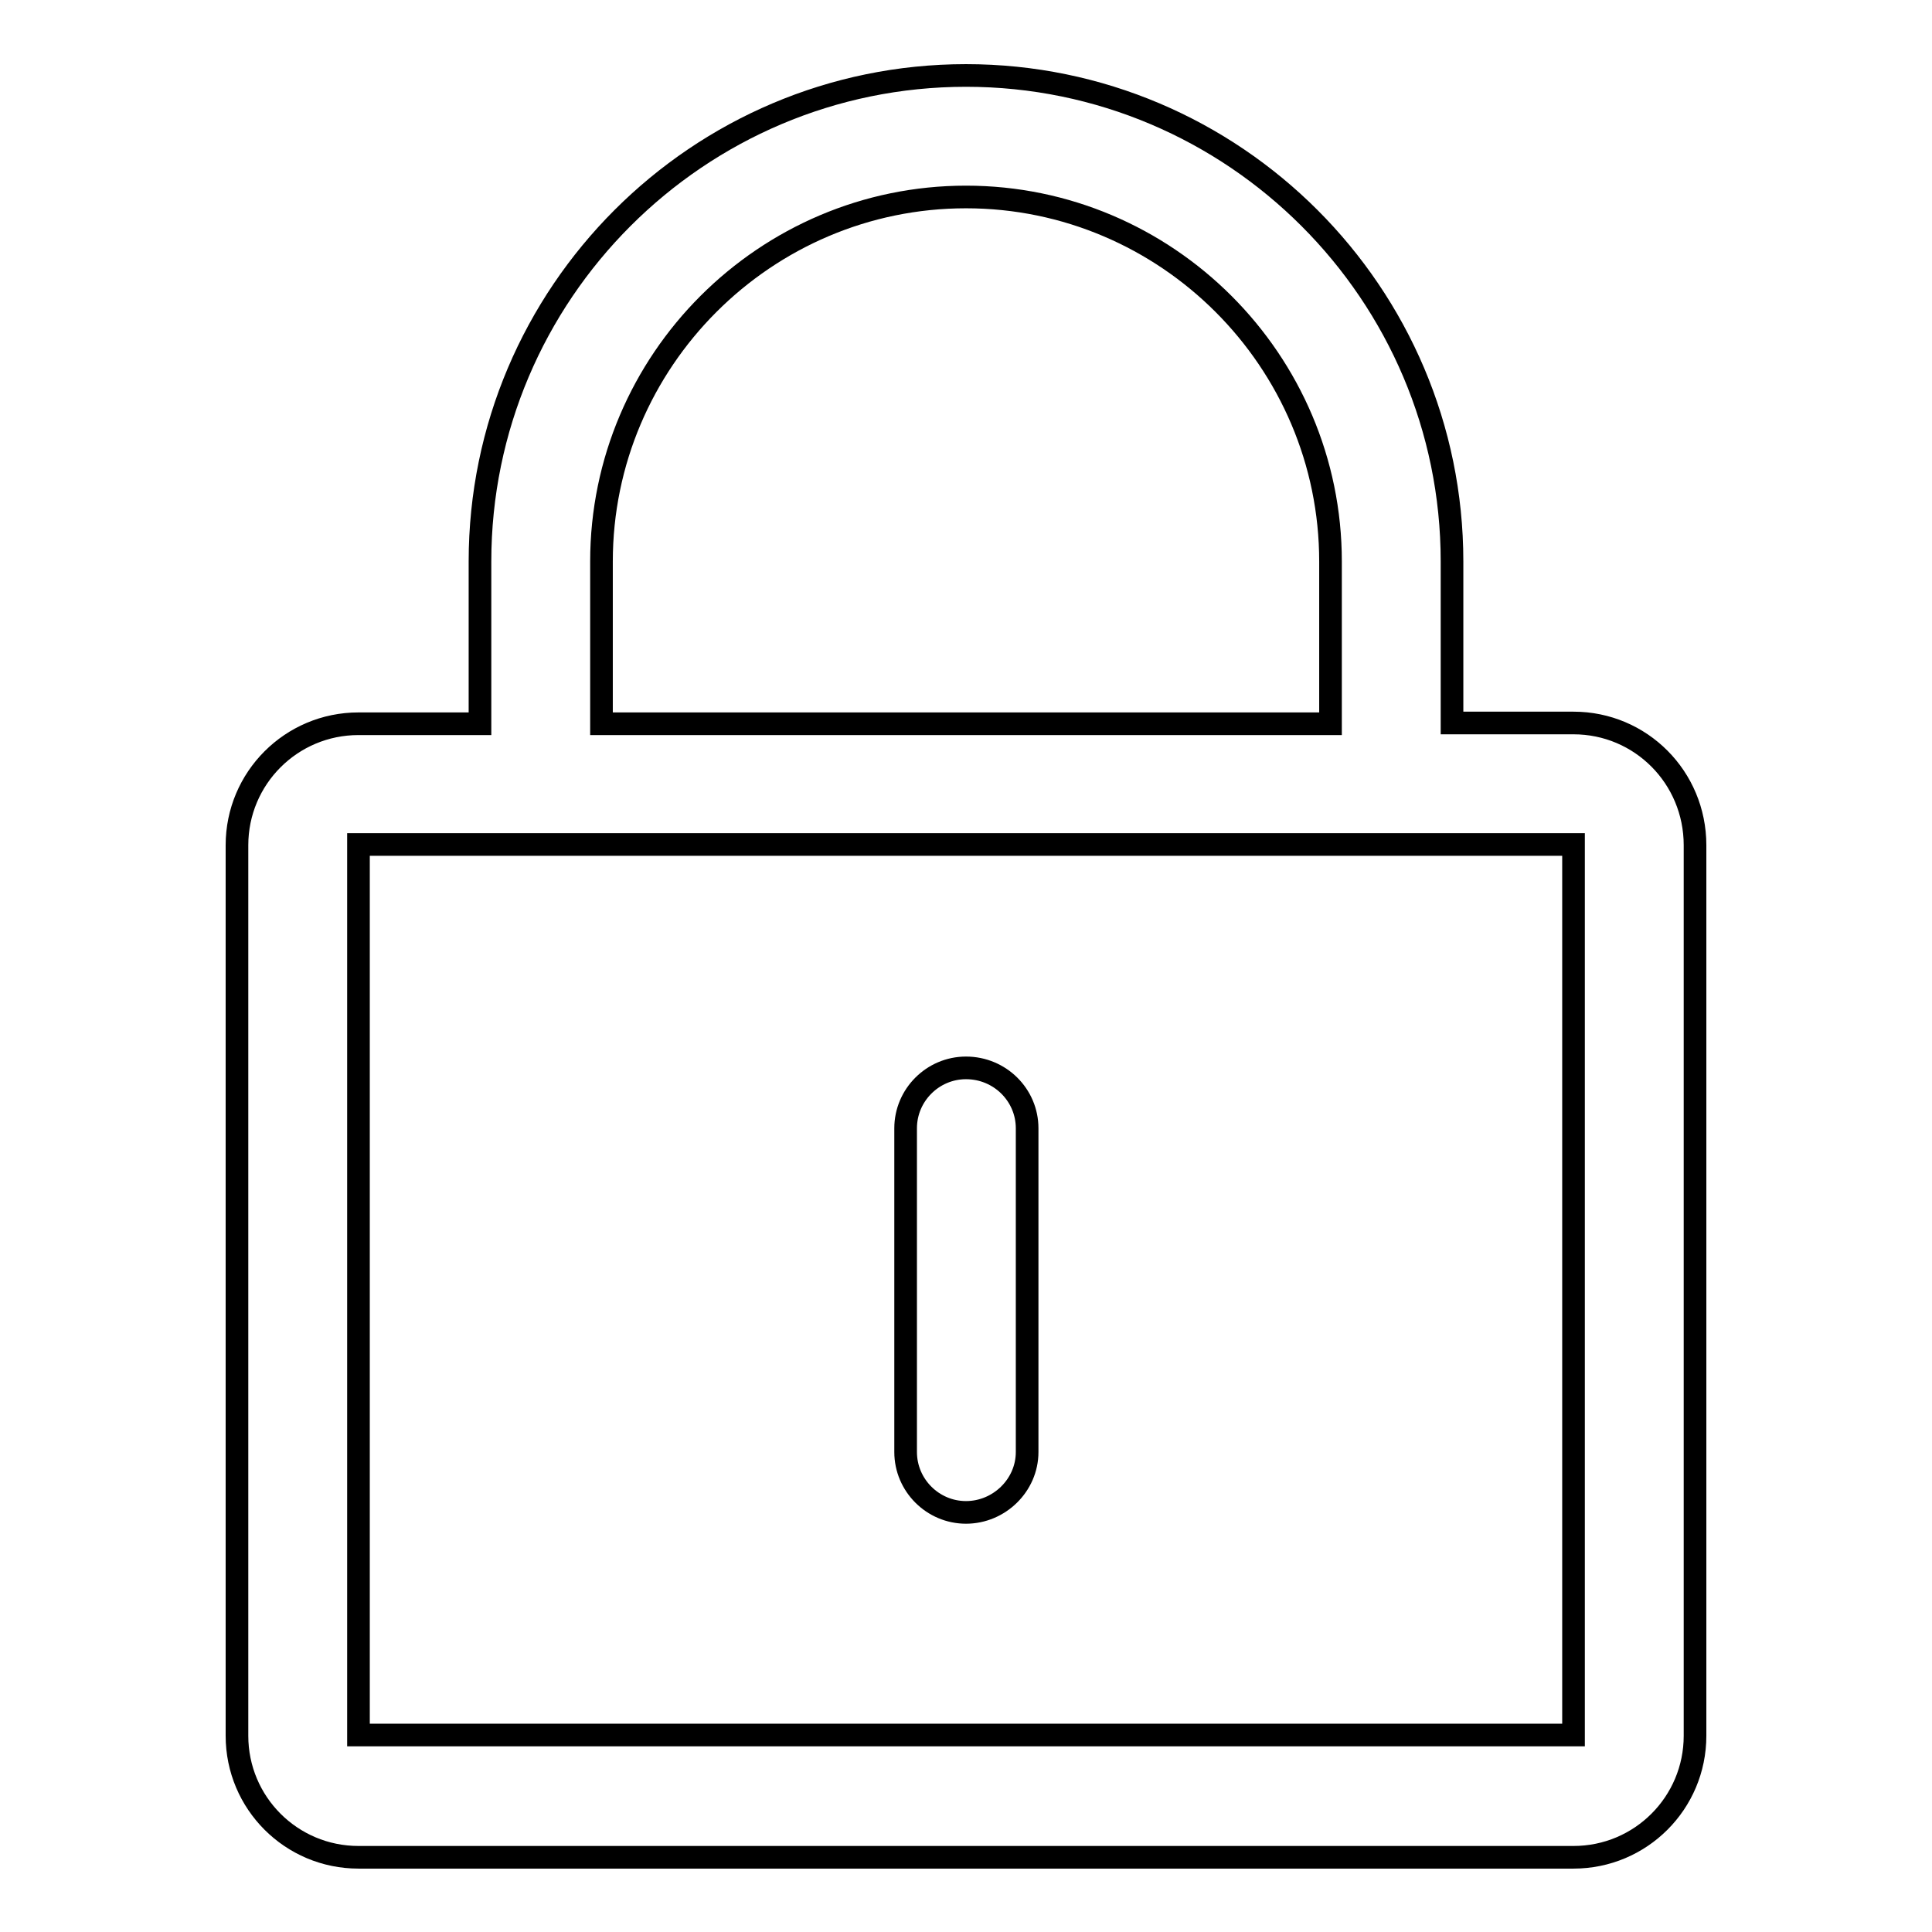 <?xml version="1.0" encoding="utf-8"?>
<!-- Svg Vector Icons : http://www.onlinewebfonts.com/icon -->
<!DOCTYPE svg PUBLIC "-//W3C//DTD SVG 1.1//EN" "http://www.w3.org/Graphics/SVG/1.1/DTD/svg11.dtd">
<svg version="1.1" xmlns="http://www.w3.org/2000/svg" xmlns:xlink="http://www.w3.org/1999/xlink" x="0px" y="0px" viewBox="0 0 256 256" enable-background="new 0 0 256 256" xml:space="preserve">
<g> <path stroke-width="3" fill-opacity="0" stroke="#000000"  d="M208.5,95.8h-16.1V74.4c0-35.5-28.9-64.4-64.4-64.4c-35.5,0-64.4,28.9-64.4,64.4v21.5H47.5 c-8.9,0-16.1,7.2-16.1,16.1v118c0,8.9,7.2,16.1,16.1,16.1h161c8.9,0,16.1-7.2,16.1-16.1v-118C224.6,103,217.4,95.8,208.5,95.8z  M79.7,74.4c0-26.6,21.7-48.3,48.3-48.3c26.6,0,48.3,21.7,48.3,48.3v21.5H79.7V74.4z M208.5,229.9h-161v-118h161V229.9z"/> <path stroke-width="3" fill-opacity="0" stroke="#000000"  d="M128,200.4c4.4,0,8.1-3.6,8.1-8v-42.9c0-4.4-3.6-8-8.1-8c-4.4,0-8,3.6-8,8v42.9 C120,196.8,123.6,200.4,128,200.4z"/></g>
</svg>
